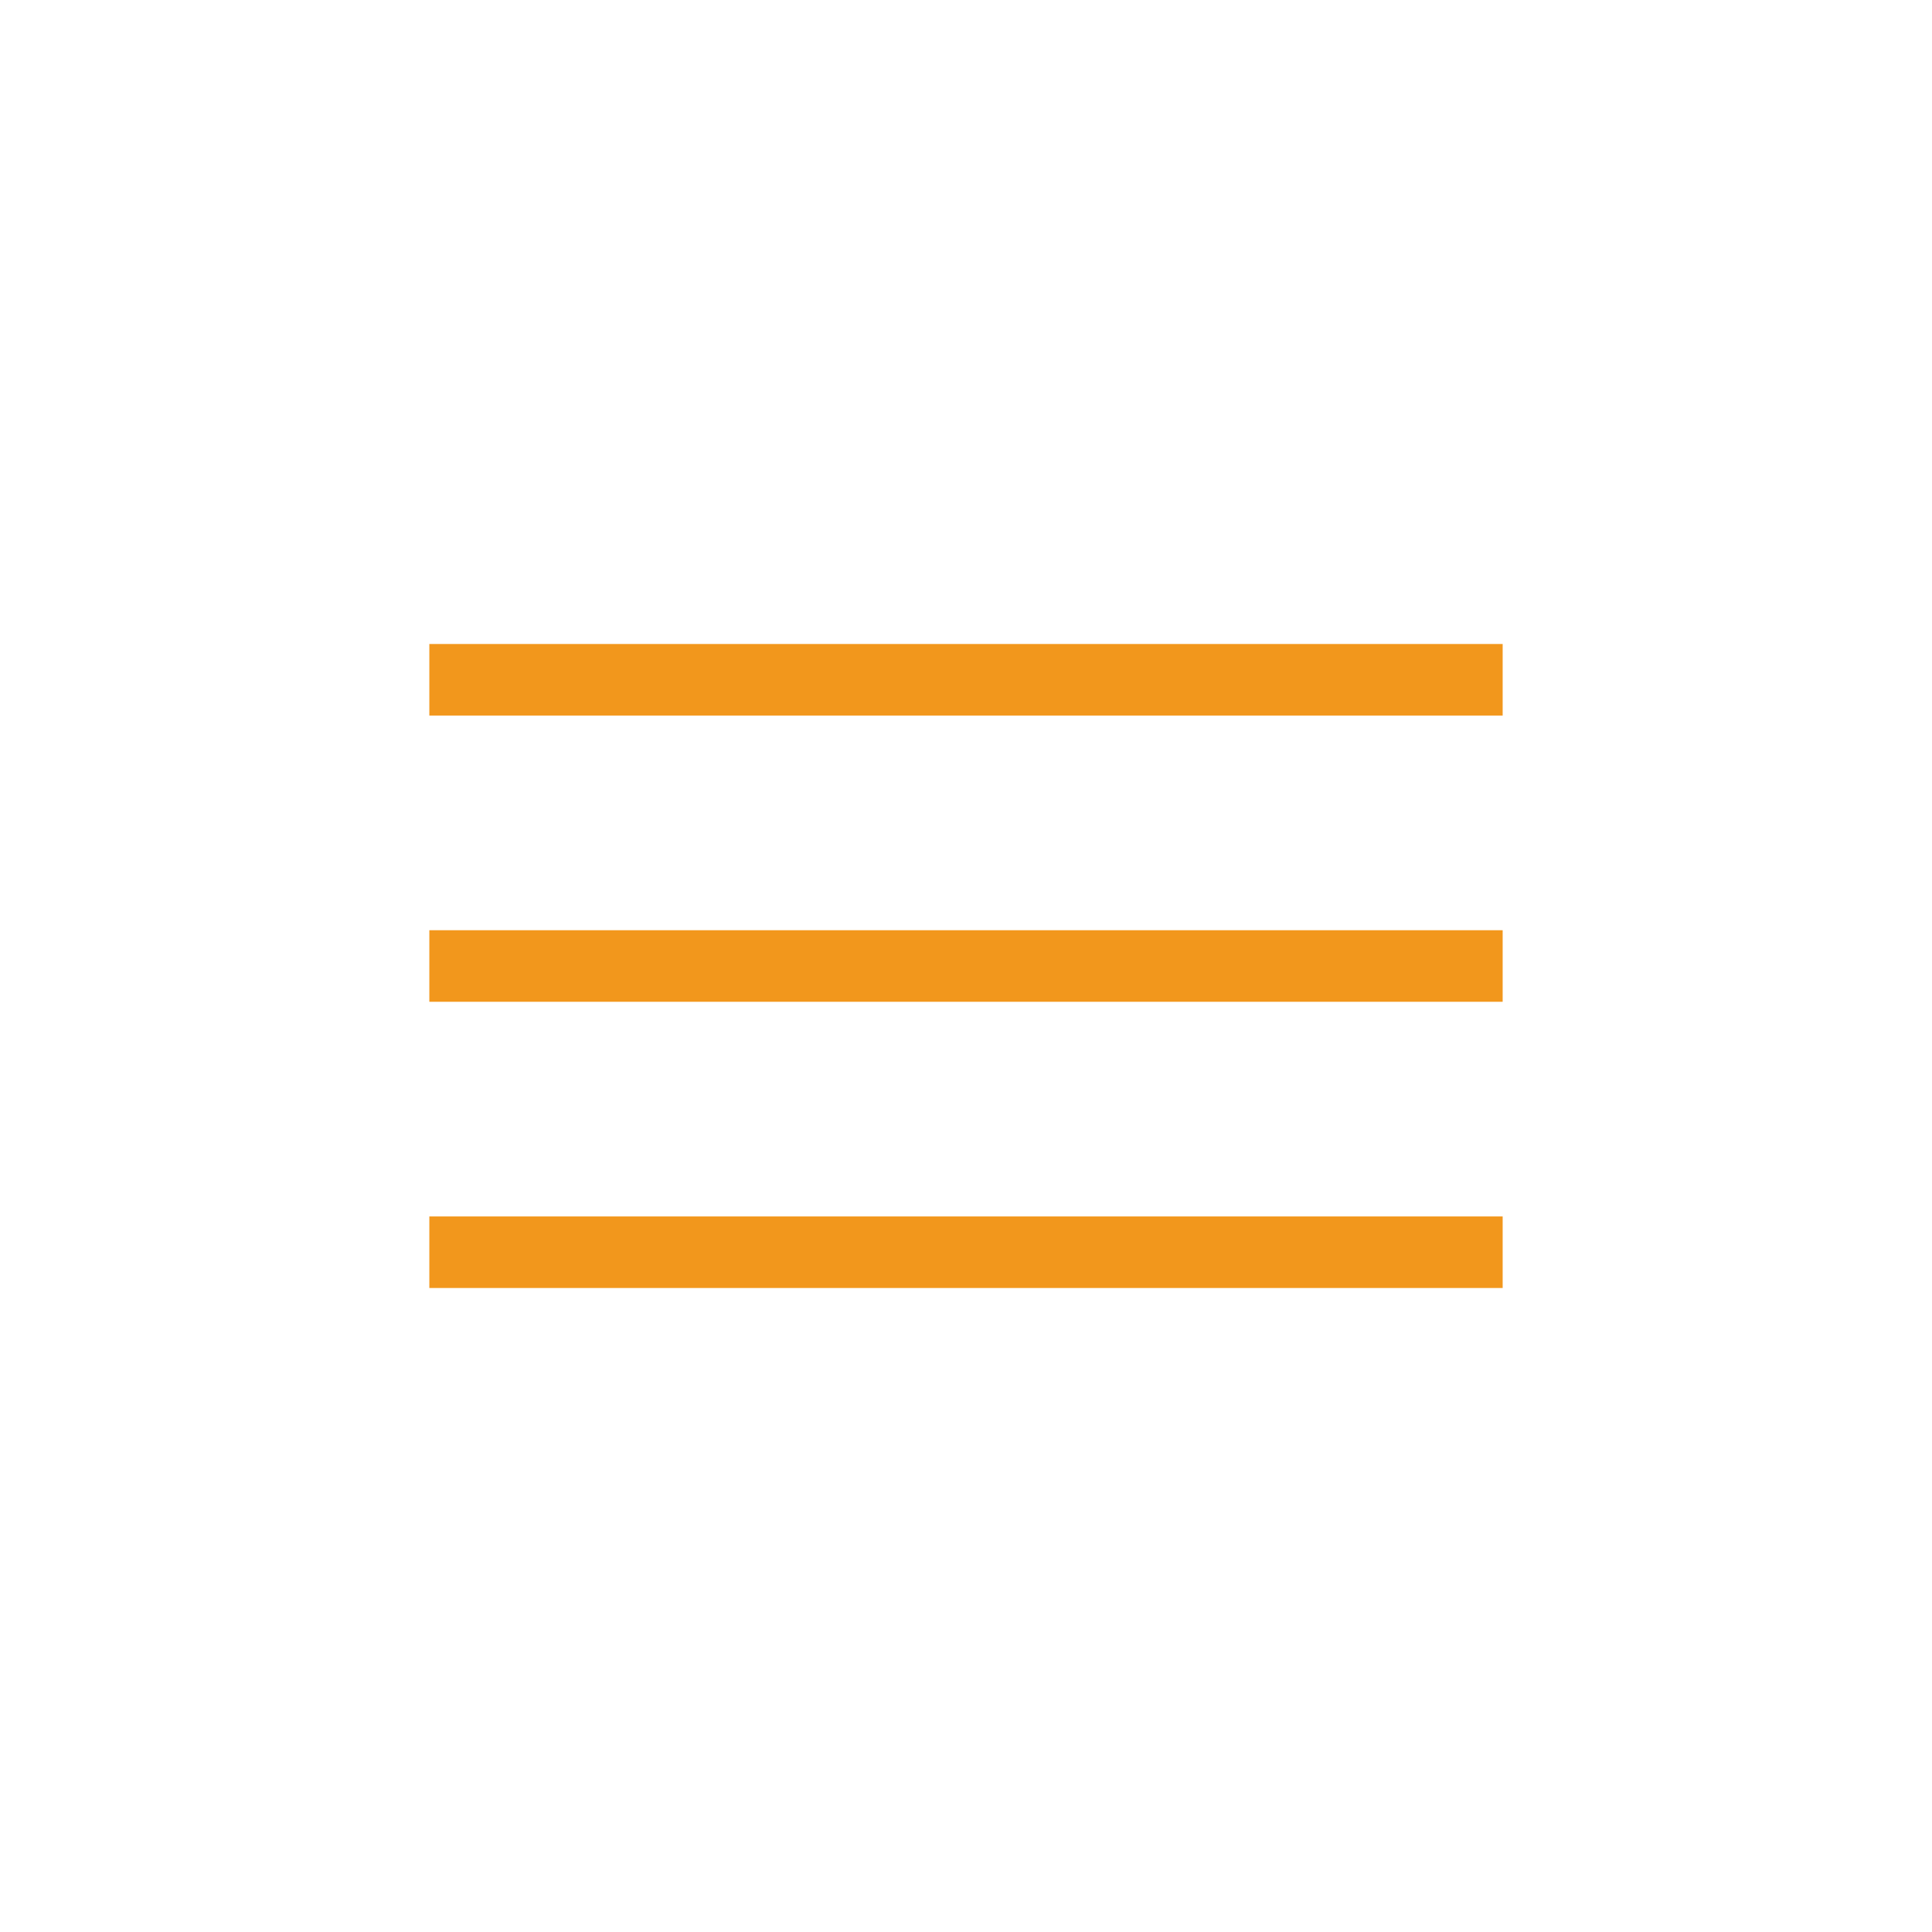<svg width="108" height="108" viewBox="0 0 108 108" fill="none" xmlns="http://www.w3.org/2000/svg">
<path d="M108 0H0V108H108V0Z" fill="white"/>
<path d="M84 36H24V40H84V36Z" fill="#F2971C"/>
<path d="M84 52H24V56H84V52Z" fill="#F2971C"/>
<path d="M84 68H24V72H84V68Z" fill="#F2971C"/>
</svg>
